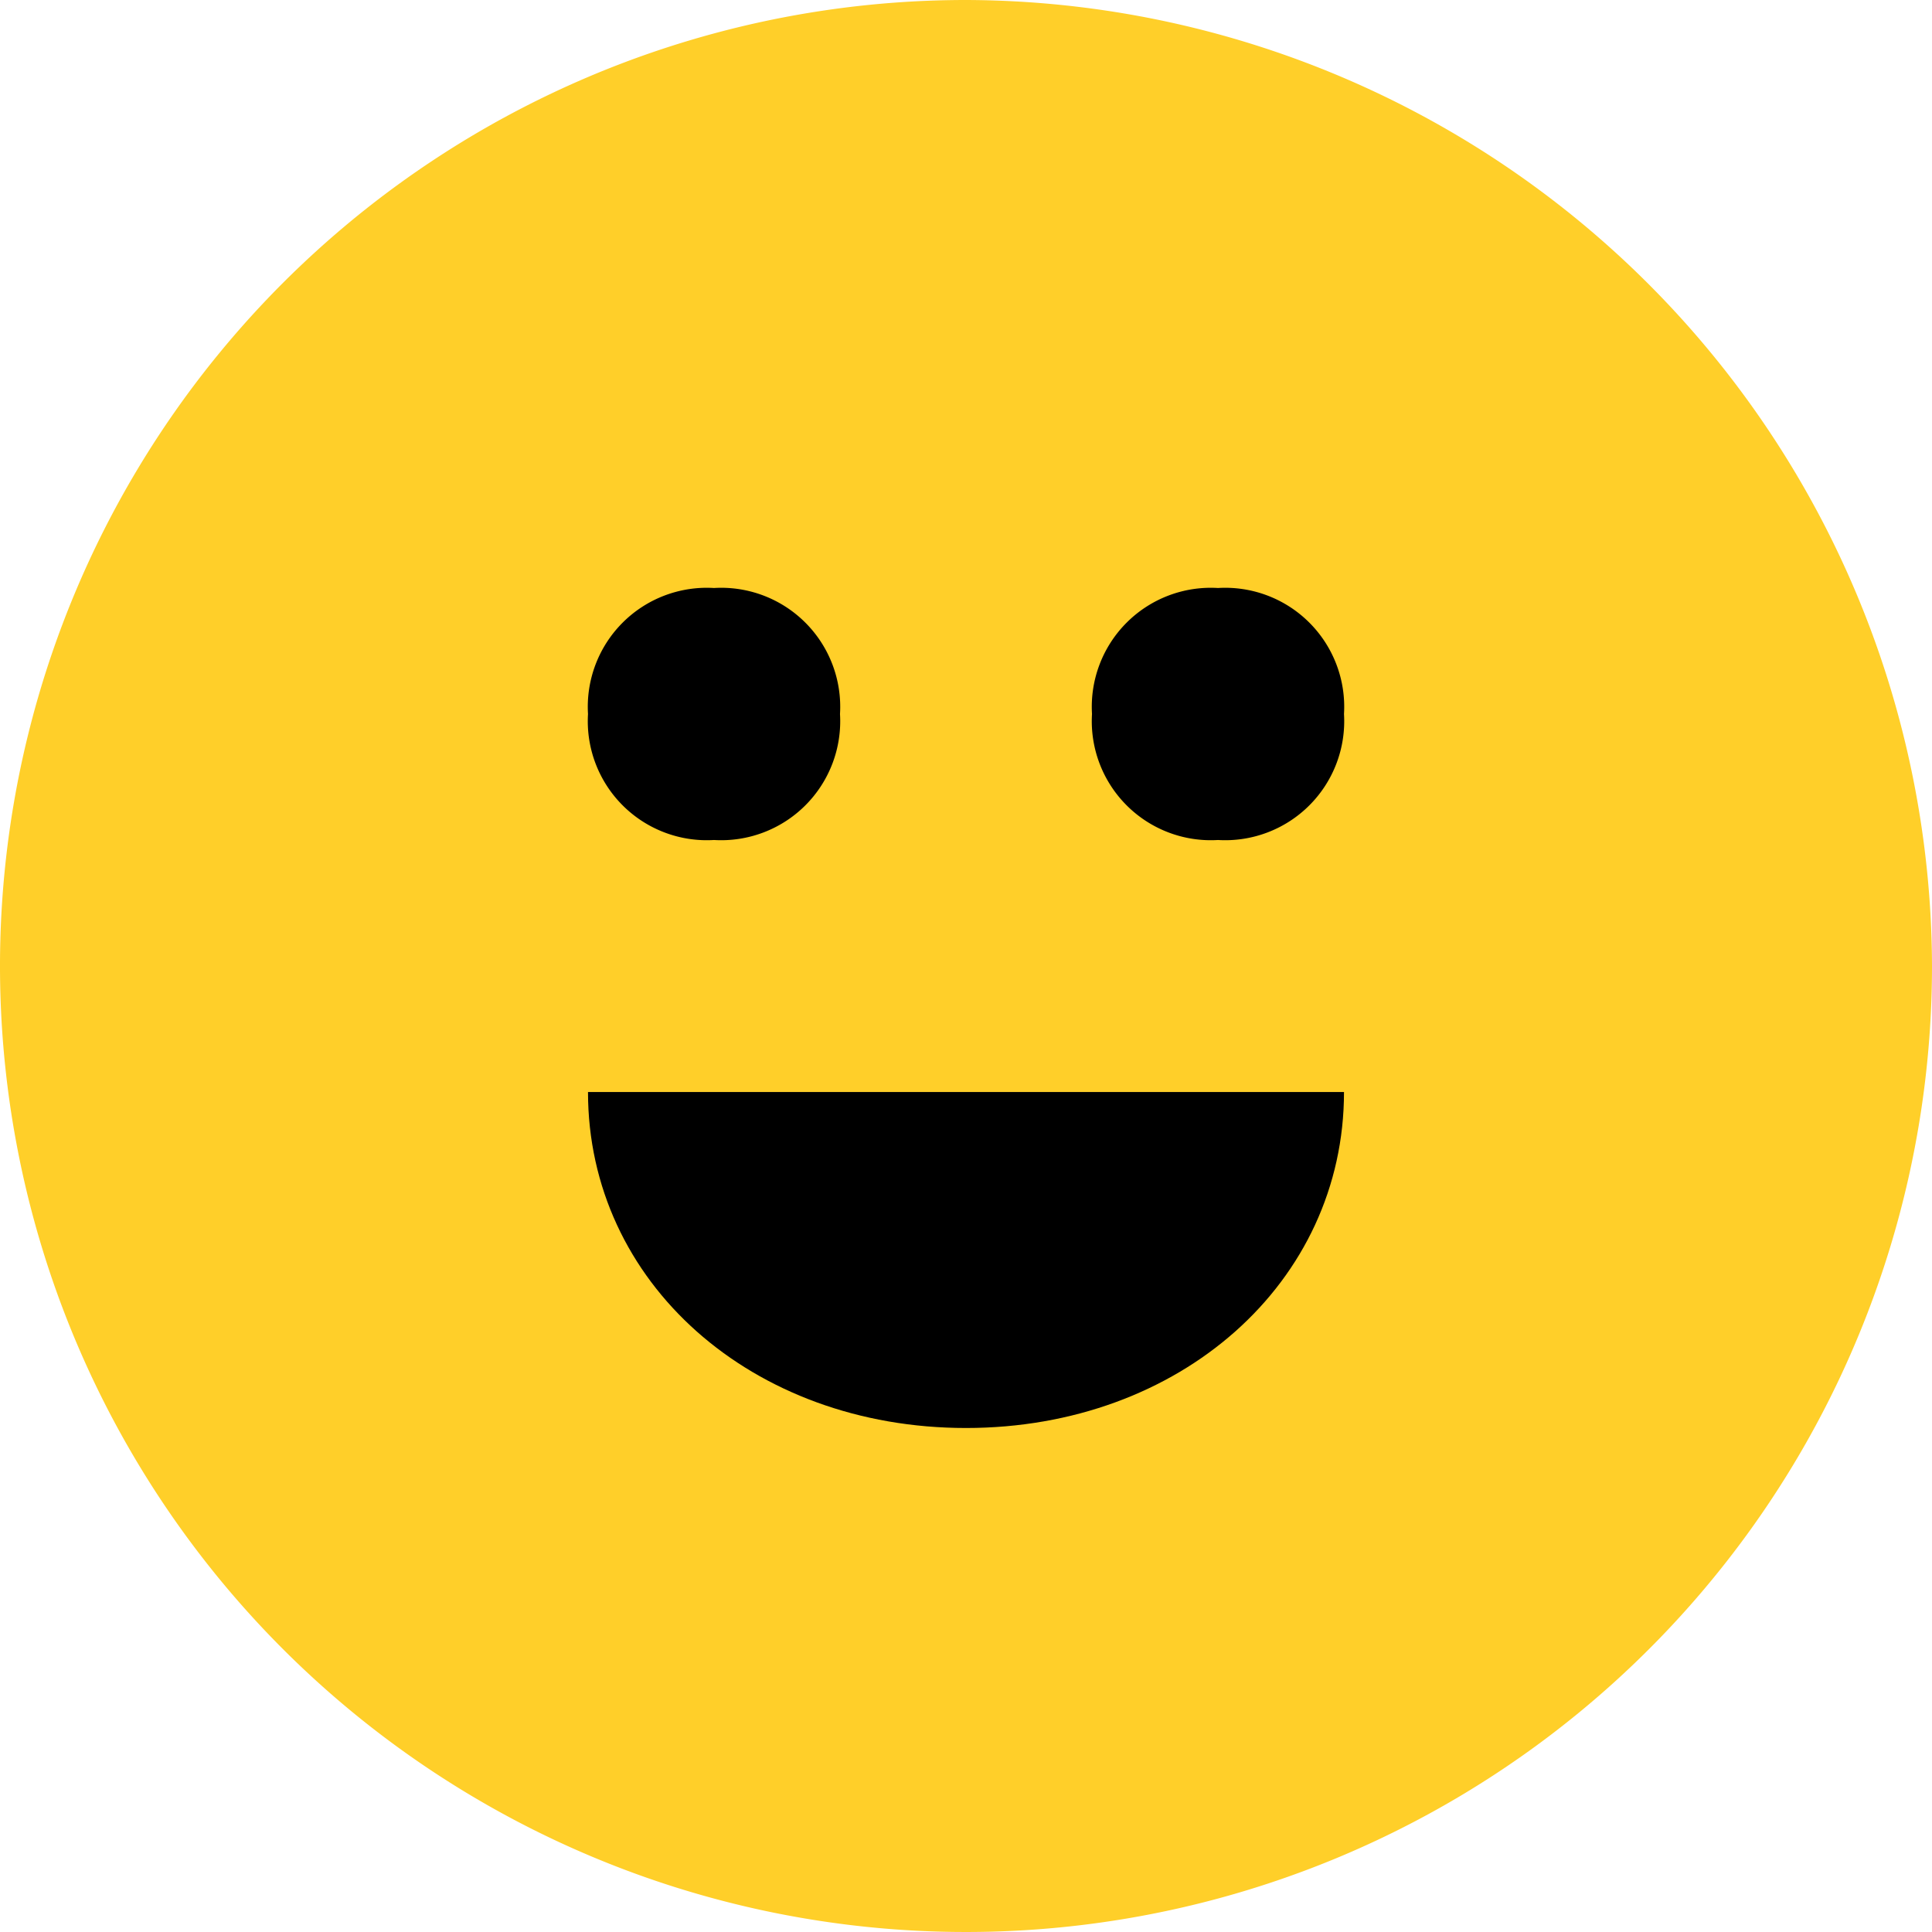 <svg id="quite-happy" xmlns="http://www.w3.org/2000/svg" width="23" height="23" viewBox="0 0 23 23">
  <path id="Shape" d="M11.5,0A11.5,11.5,0,1,0,23,11.5,11.534,11.534,0,0,0,11.5,0Z" fill="#ffcf29"/>
  <path id="Path" d="M1.5,0A1.417,1.417,0,0,1,3,1.5,1.417,1.417,0,0,1,1.5,3,1.417,1.417,0,0,1,0,1.5,1.417,1.417,0,0,1,1.5,0Z" transform="translate(7 7)"/>
  <path id="Path-2" data-name="Path" d="M4.5,4C1.95,4,0,2.267,0,0H9C9,2.267,7.05,4,4.5,4Z" transform="translate(7 13)"/>
  <path id="Path-3" data-name="Path" d="M1.5,3A1.417,1.417,0,0,1,0,1.5,1.417,1.417,0,0,1,1.5,0,1.417,1.417,0,0,1,3,1.5,1.417,1.417,0,0,1,1.5,3Z" transform="translate(13 7)"/>
</svg>
